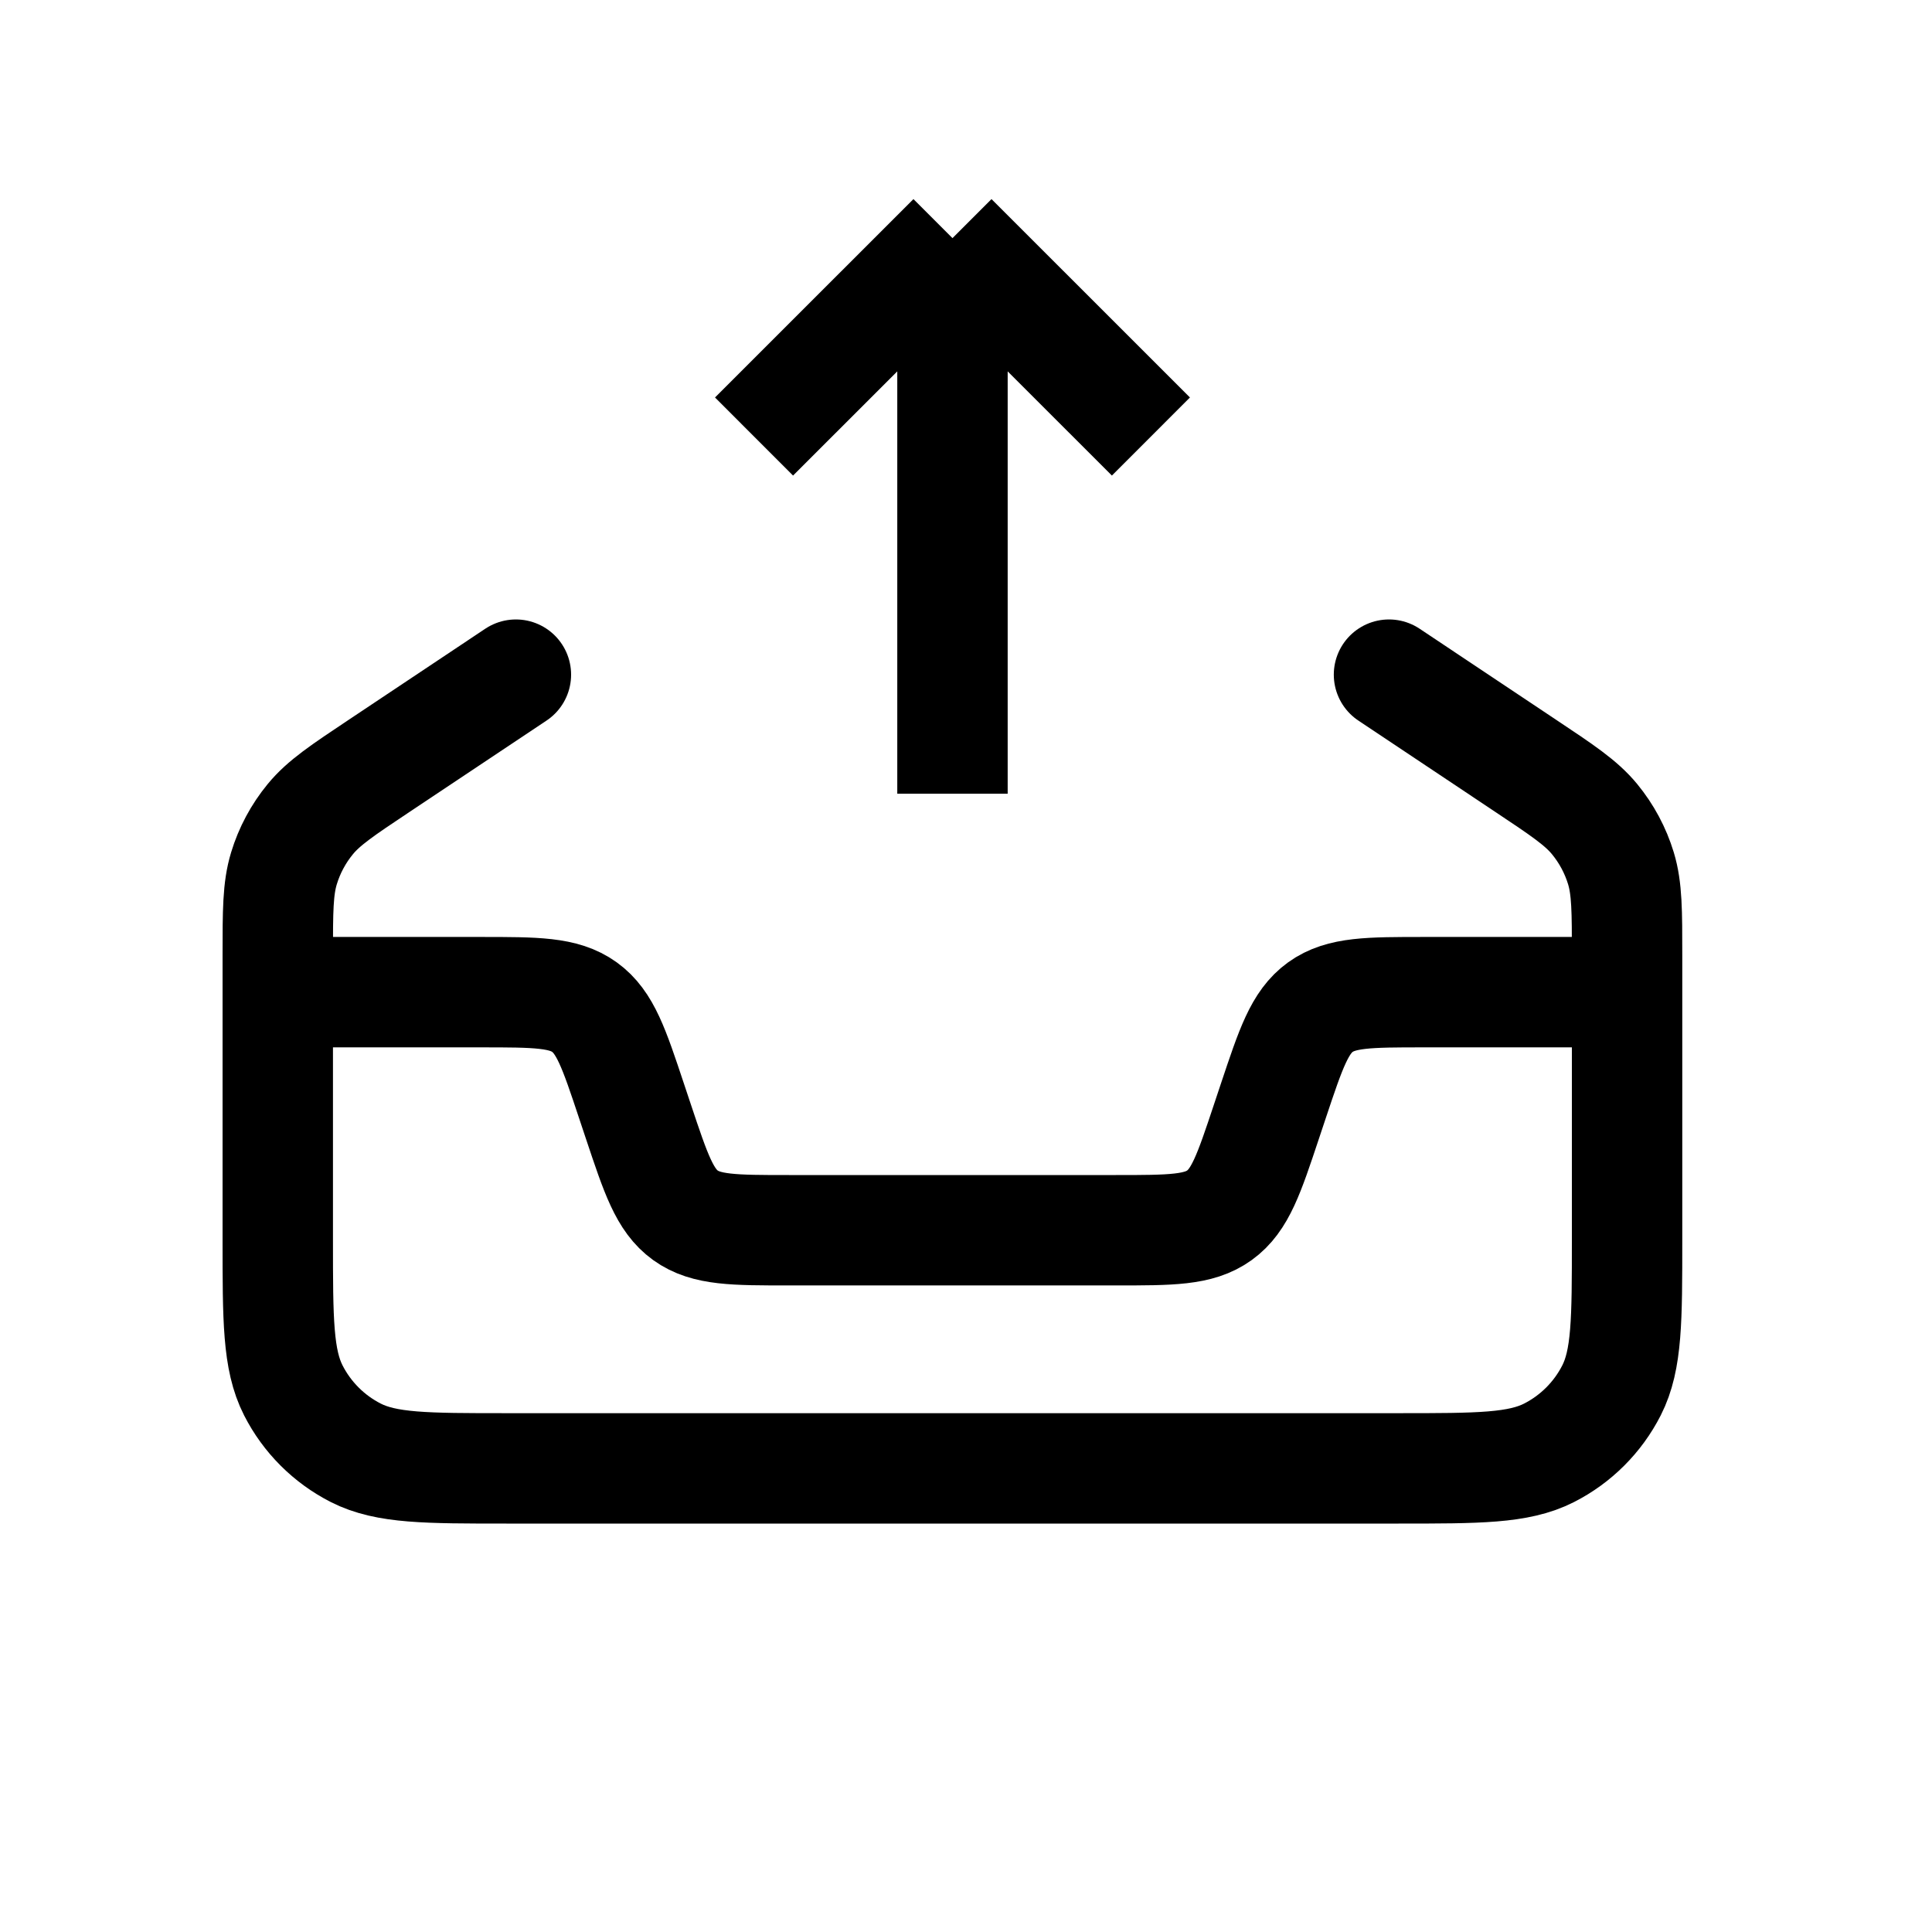 <svg width="35" height="35" viewBox="0 0 35 35" fill="none" xmlns="http://www.w3.org/2000/svg">
<path d="M9.346 12.222L6.876 13.869C6.202 14.318 5.865 14.543 5.621 14.84C5.405 15.103 5.243 15.405 5.144 15.731C5.032 16.099 5.032 16.504 5.032 17.314V22.46C5.032 23.91 5.032 24.634 5.314 25.188C5.562 25.675 5.958 26.071 6.445 26.319C6.999 26.601 7.724 26.601 9.173 26.601H25.335C26.785 26.601 27.509 26.601 28.063 26.319C28.55 26.071 28.946 25.675 29.194 25.188C29.476 24.634 29.476 23.91 29.476 22.46V17.314C29.476 16.504 29.476 16.099 29.365 15.731C29.266 15.405 29.104 15.103 28.888 14.84C28.644 14.543 28.306 14.318 27.632 13.869L25.163 12.222" stroke="#000" stroke-width="2" stroke-linecap="round"/>
<path d="M29.476 17.974H25.797C24.797 17.974 24.297 17.974 23.92 18.245C23.544 18.517 23.386 18.991 23.069 19.94L22.942 20.321C22.626 21.27 22.468 21.744 22.091 22.016C21.715 22.287 21.215 22.287 20.214 22.287H14.294C13.294 22.287 12.794 22.287 12.417 22.016C12.041 21.744 11.883 21.27 11.566 20.321L11.439 19.94C11.123 18.991 10.965 18.517 10.588 18.245C10.212 17.974 9.711 17.974 8.711 17.974H5.032" stroke="#000" stroke-width="2"/>
<path d="M13.66 7.908L17.255 4.314M17.255 4.314L20.85 7.908M17.255 4.314L17.255 14.379" stroke="#000" stroke-width="2"/>
</svg>
